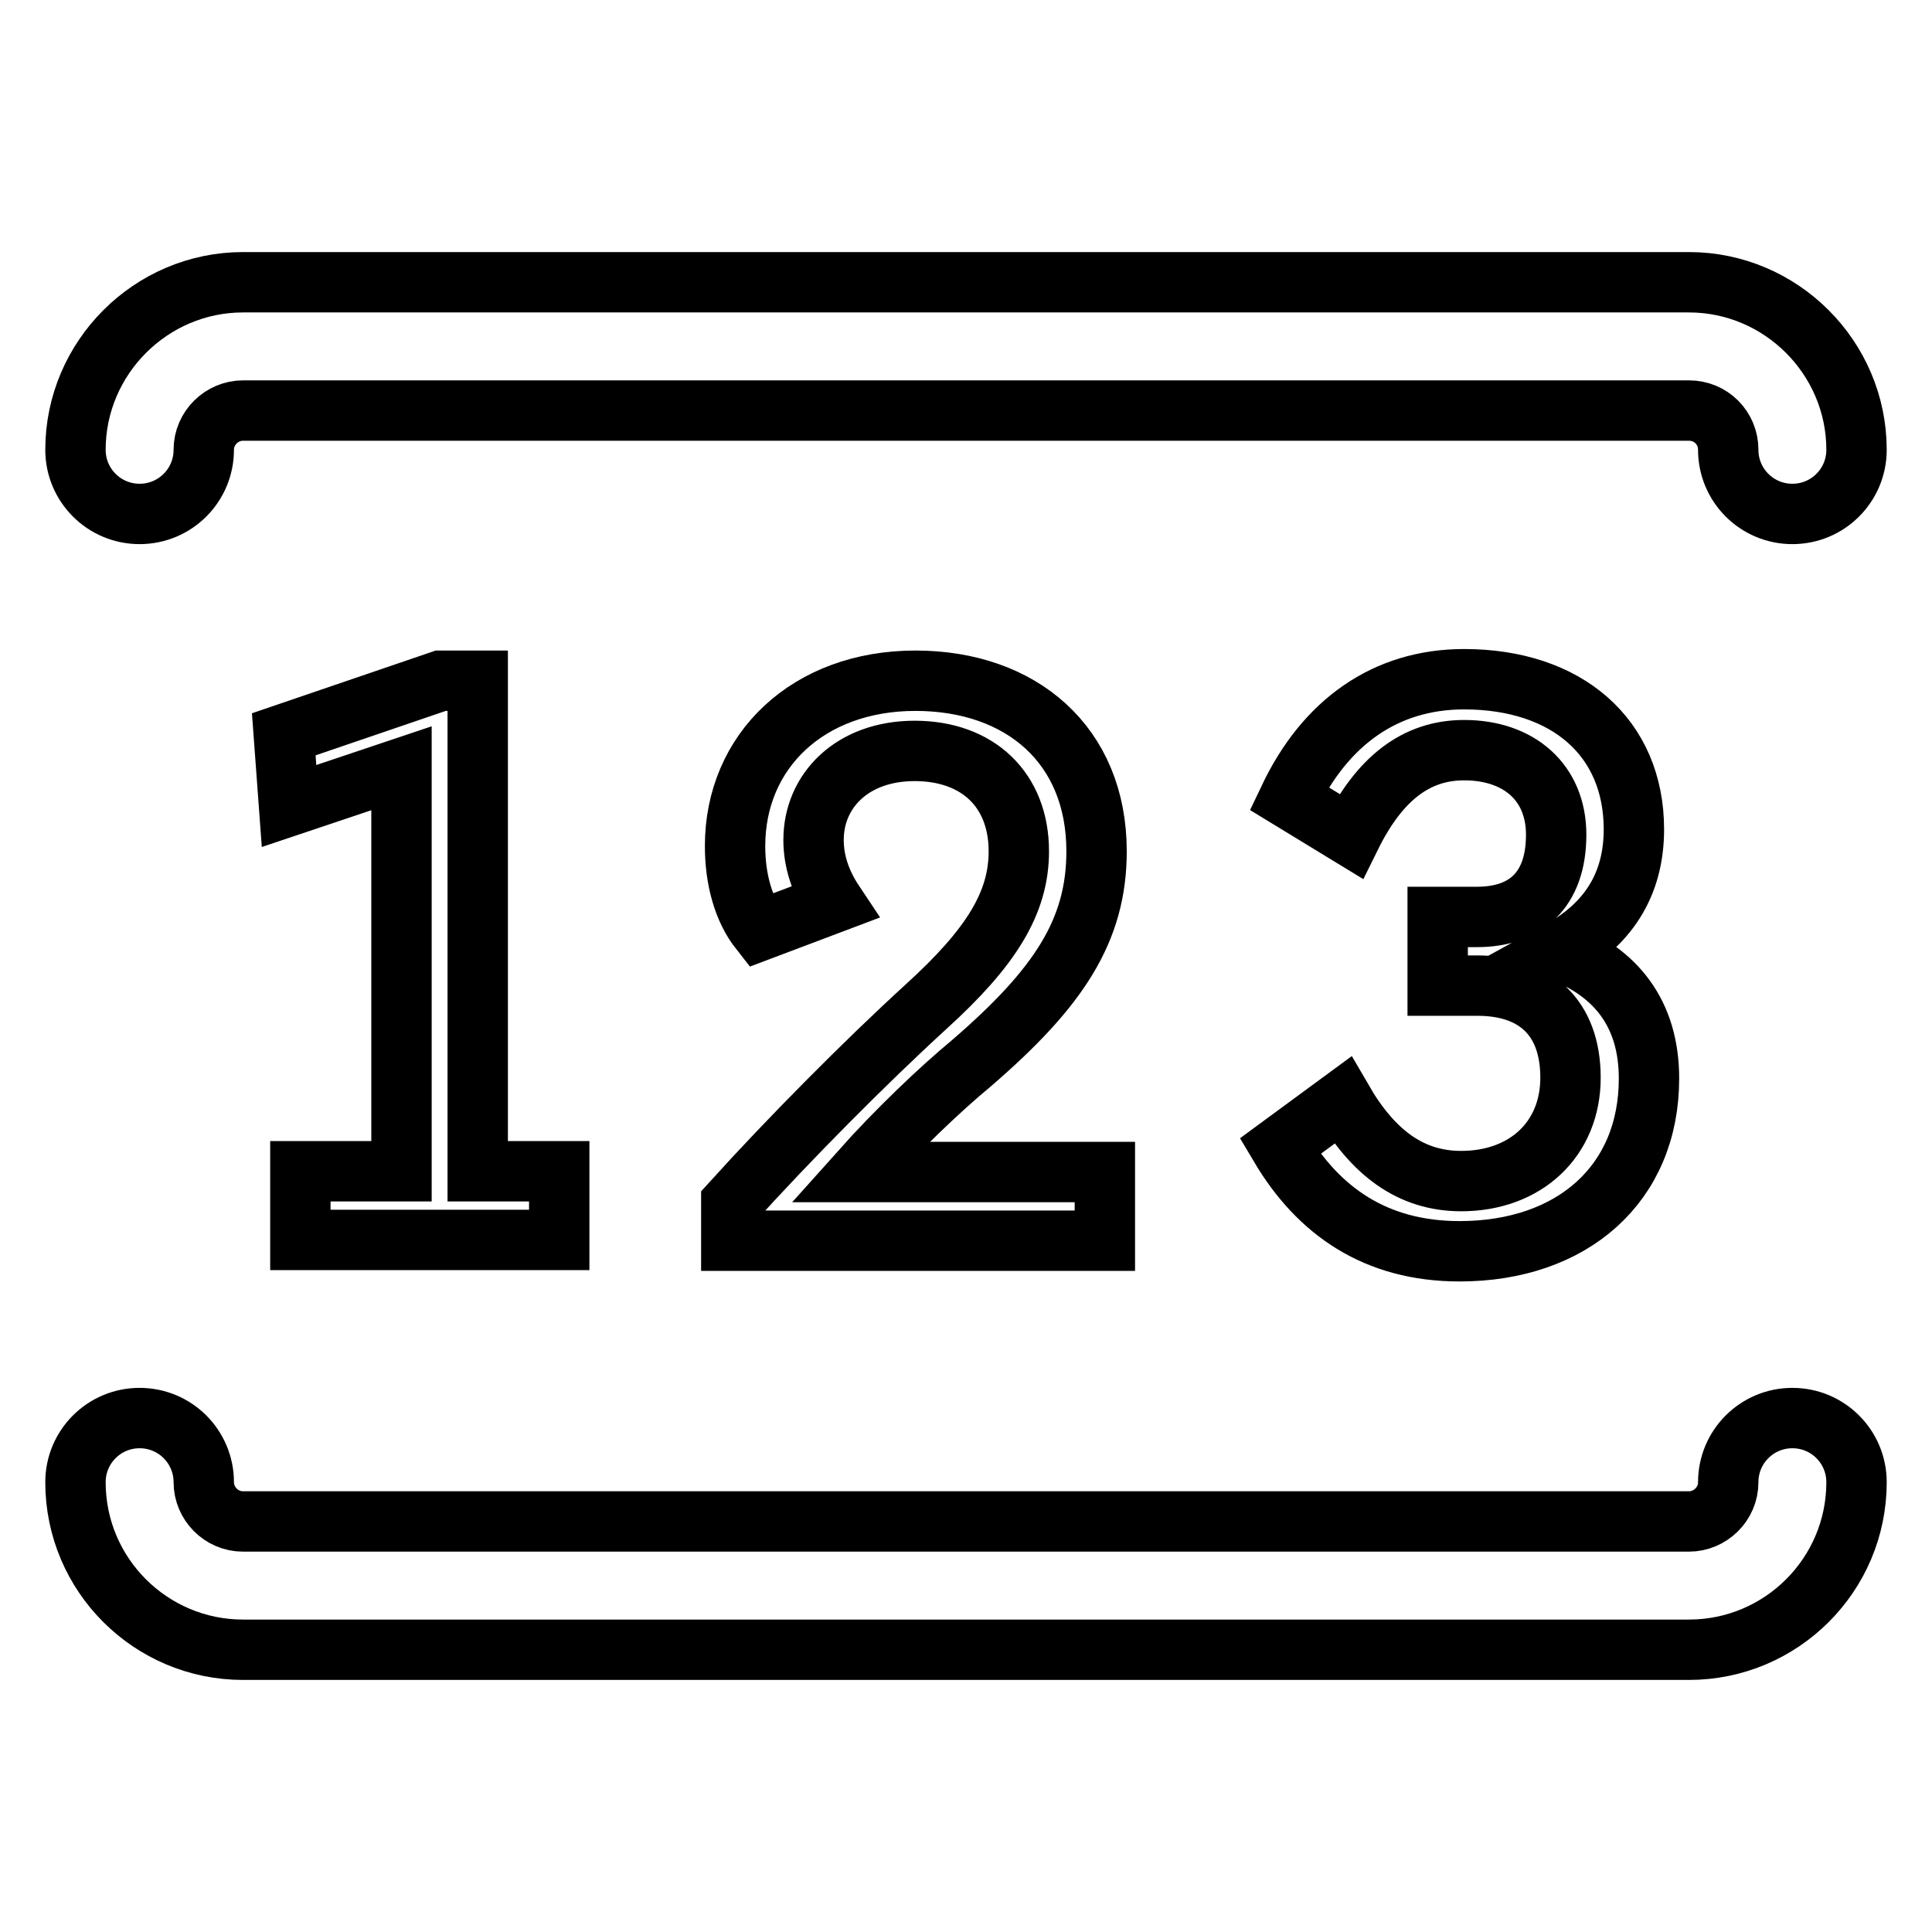 <?xml version="1.0" encoding="utf-8"?>
<!-- Svg Vector Icons : http://www.onlinewebfonts.com/icon -->
<!DOCTYPE svg PUBLIC "-//W3C//DTD SVG 1.1//EN" "http://www.w3.org/Graphics/SVG/1.1/DTD/svg11.dtd">
<svg version="1.1" xmlns="http://www.w3.org/2000/svg" xmlns:xlink="http://www.w3.org/1999/xlink" x="0px" y="0px" viewBox="0 0 256 256" enable-background="new 0 0 256 256" xml:space="preserve">
<g> <path stroke-width="8" fill-opacity="0" stroke="#000000"  d="M237.5,68.1c-4.7,0-8.5-3.8-8.5-8.5c0-2.9-2.3-5.2-5.2-5.2H32.2c-2.8,0-5.2,2.3-5.2,5.2 c0,4.7-3.8,8.5-8.5,8.5c-4.7,0-8.5-3.8-8.5-8.5c0-12.2,10-22.2,22.2-22.2h191.6c12.2,0,22.2,10,22.2,22.2 C246,64.3,242.2,68.1,237.5,68.1L237.5,68.1z M223.8,218.6H32.2c-12.2,0-22.2-9.9-22.2-22.2c0-4.7,3.8-8.5,8.5-8.5 c4.7,0,8.5,3.8,8.5,8.5c0,2.8,2.3,5.2,5.2,5.2h191.6c2.8,0,5.2-2.3,5.2-5.2c0-4.7,3.8-8.5,8.5-8.5c4.7,0,8.5,3.8,8.5,8.5 C246,208.7,236,218.6,223.8,218.6L223.8,218.6z M39.8,164.3v-9.1h13.4v-53.4l-14.9,5l-0.7-9.5l20.8-7.1h4.9v65h10.8v9.1H39.8 L39.8,164.3z M100.7,123.3c-2.2-2.8-3.3-6.8-3.3-11.2c0-12.6,9.7-21.9,23.9-21.9c14,0,24,8.5,24,22.6c0,10.5-5,18.1-16.6,28.1 c-4.1,3.4-9.8,8.8-14.8,14.4h32.5v9.1H96.9v-5c7.6-8.4,17.7-18.6,25.8-26c8.7-7.9,12.3-13.8,12.3-20.6c0-8.1-5.4-13.3-13.8-13.3 c-8.3,0-13.4,5.3-13.4,11.8c0,2.8,0.9,5.6,2.7,8.3L100.7,123.3L100.7,123.3z M177.9,145.8c4,6.9,9,10.7,15.7,10.7 c8.6,0,14.5-5.6,14.5-13.7c0-8-4.7-12.2-12.3-12.2h-5.3v-9.1h5.2c6.4,0,10.5-3.5,10.5-10.9c0-6.9-4.9-11.2-12.2-11.2 c-6.3,0-11.2,3.7-15,11.4l-8.2-5c4.8-10.1,12.8-15.8,23.2-15.8c13.6,0,22.5,7.7,22.5,19.9c0,7.5-3.6,12.7-9.8,16.1 c7.4,2.8,11.8,8.3,11.8,16.9c0,14-10.2,22.9-25.1,22.9c-11.1,0-18.7-5.3-23.8-13.9L177.9,145.8L177.9,145.8z"/></g>
</svg>